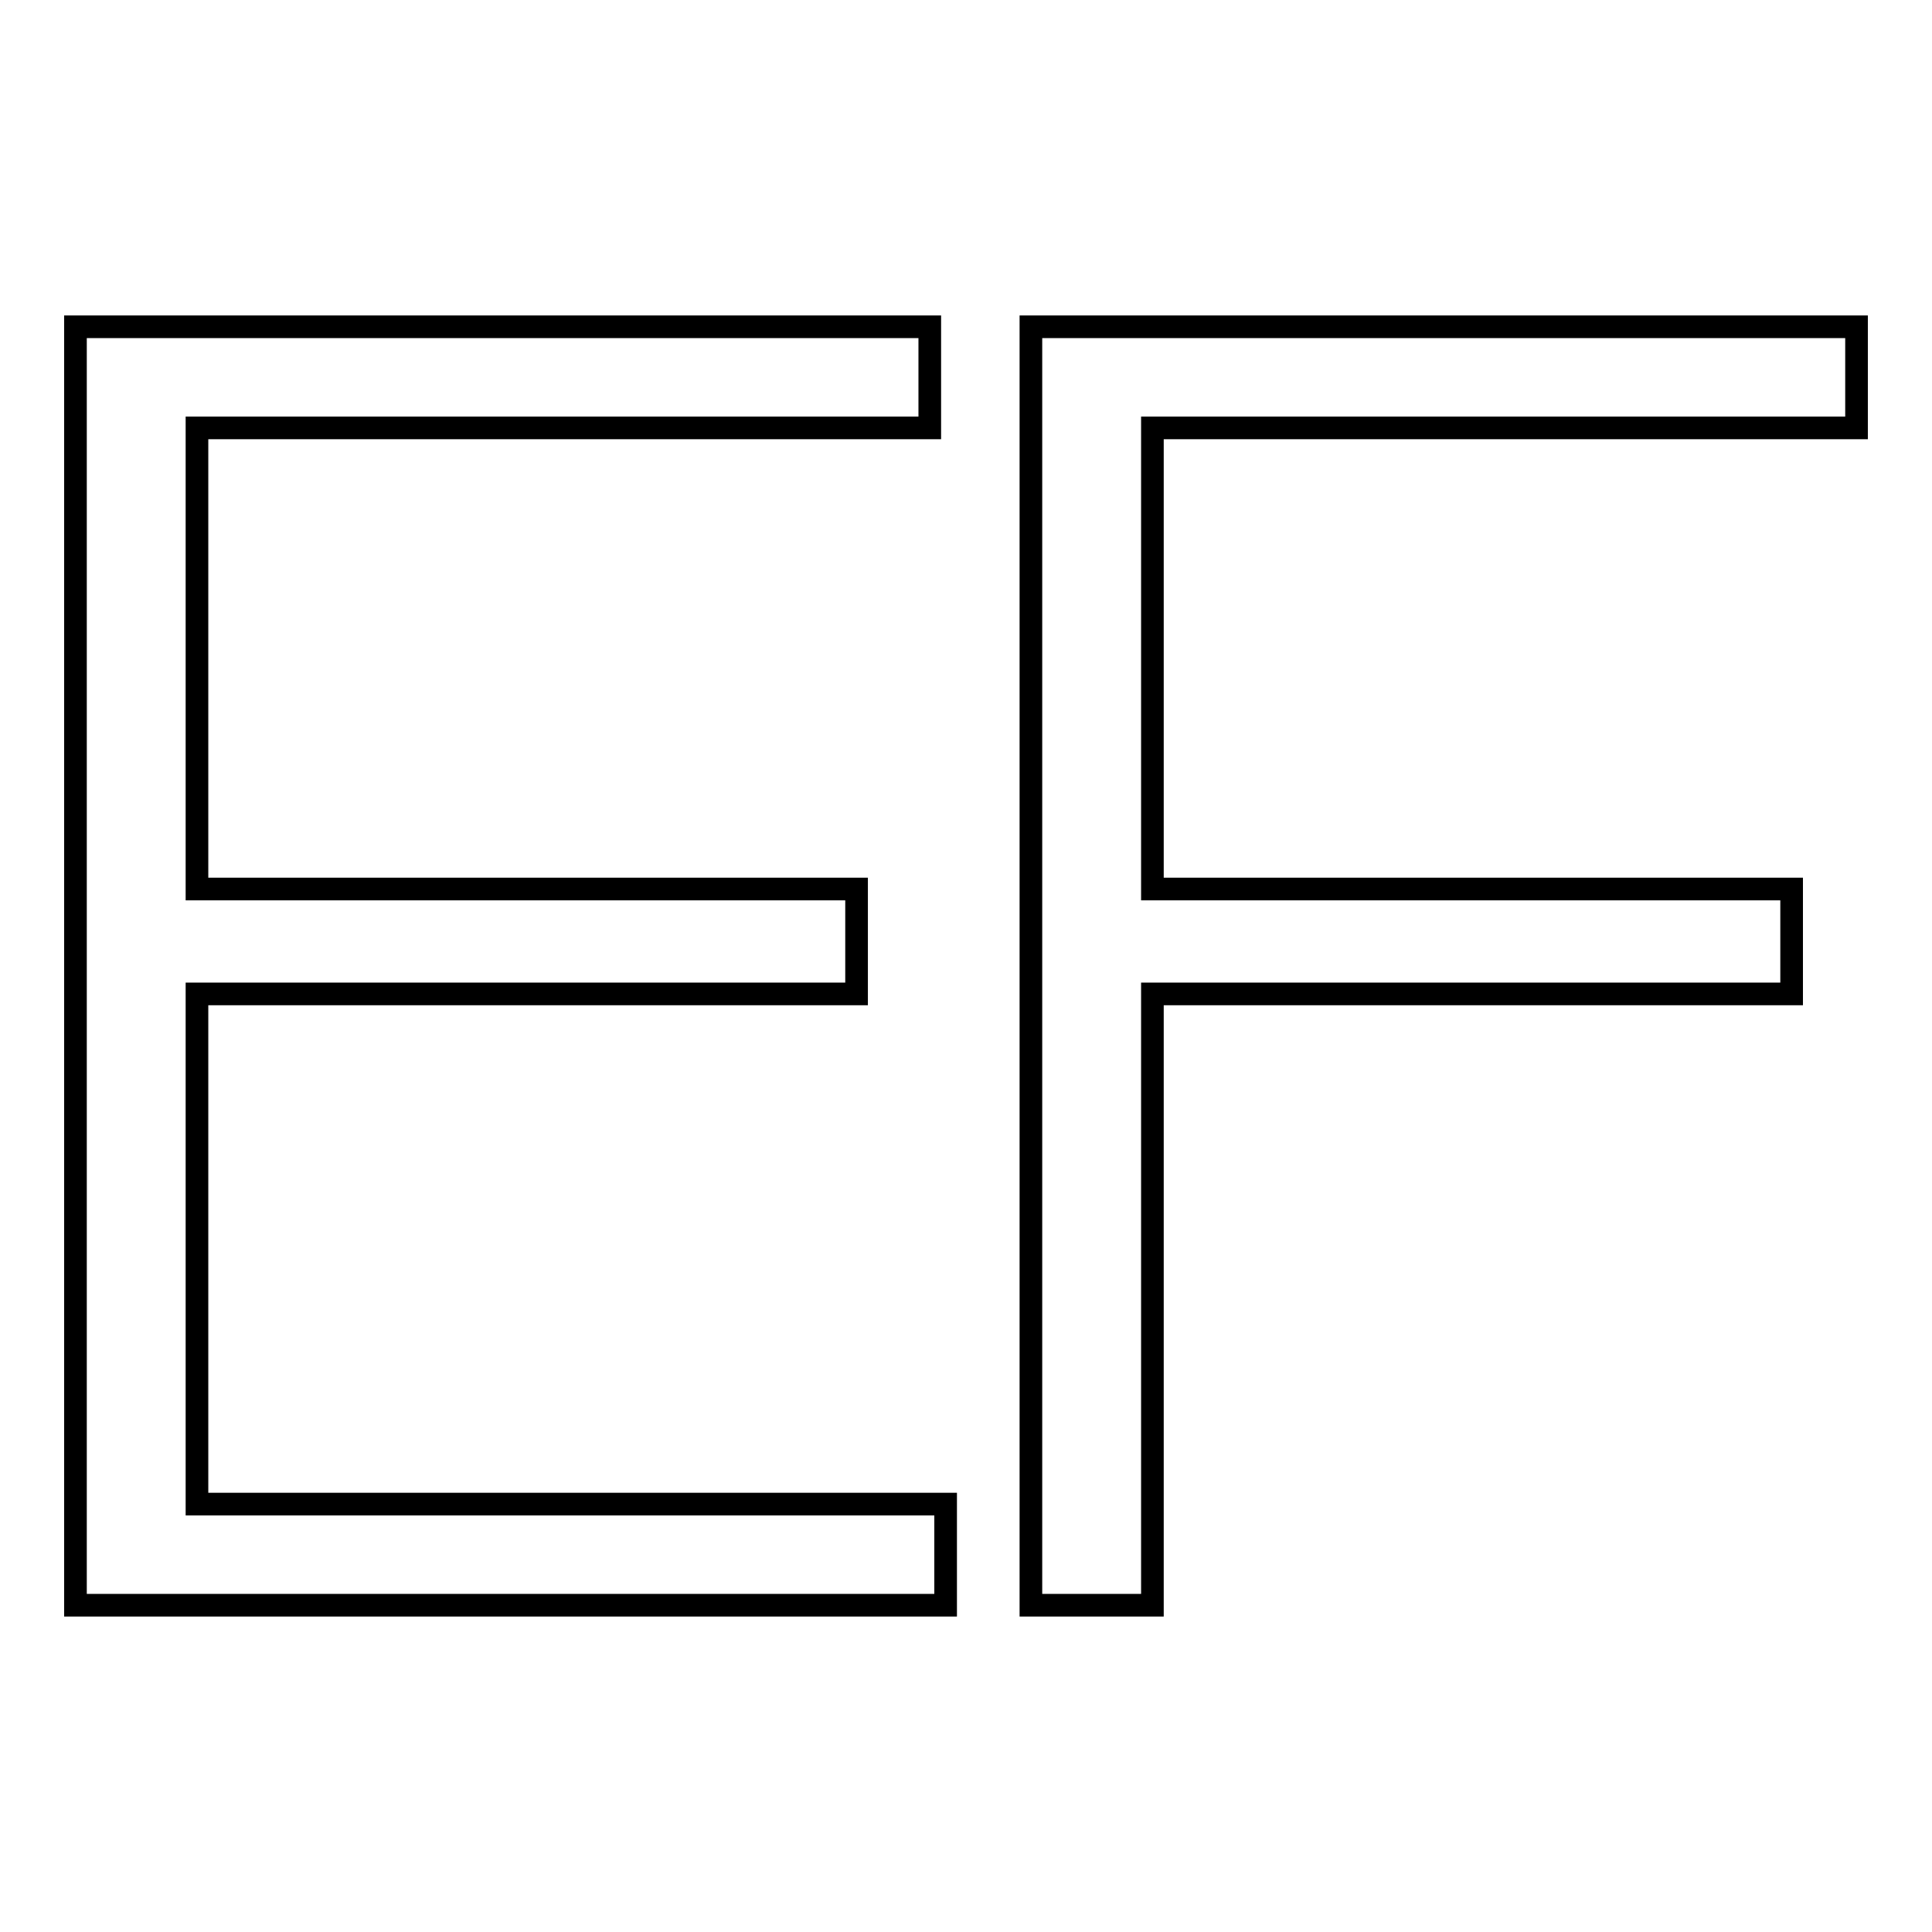 <?xml version="1.0" encoding="utf-8"?>
<!-- Svg Vector Icons : http://www.onlinewebfonts.com/icon -->
<!DOCTYPE svg PUBLIC "-//W3C//DTD SVG 1.1//EN" "http://www.w3.org/Graphics/SVG/1.1/DTD/svg11.dtd">
<svg version="1.1" xmlns="http://www.w3.org/2000/svg" xmlns:xlink="http://www.w3.org/1999/xlink" x="0px" y="0px" viewBox="0 0 256 256" enable-background="new 0 0 256 256" xml:space="preserve">
<g><g><path stroke-width="3" fill-opacity="0" stroke="#000000"  d="M125.3,212.7H10V43.3h113.2v13.4H26.1v61.1h87.4v13.9H26.1v67.6h99.2L125.3,212.7L125.3,212.7z"/><path stroke-width="3" fill-opacity="0" stroke="#000000"  d="M152.7,212.7h-16.1V43.3H246v13.4h-93.3v61.1h84.7v13.9h-84.7V212.7z"/></g></g>
</svg>